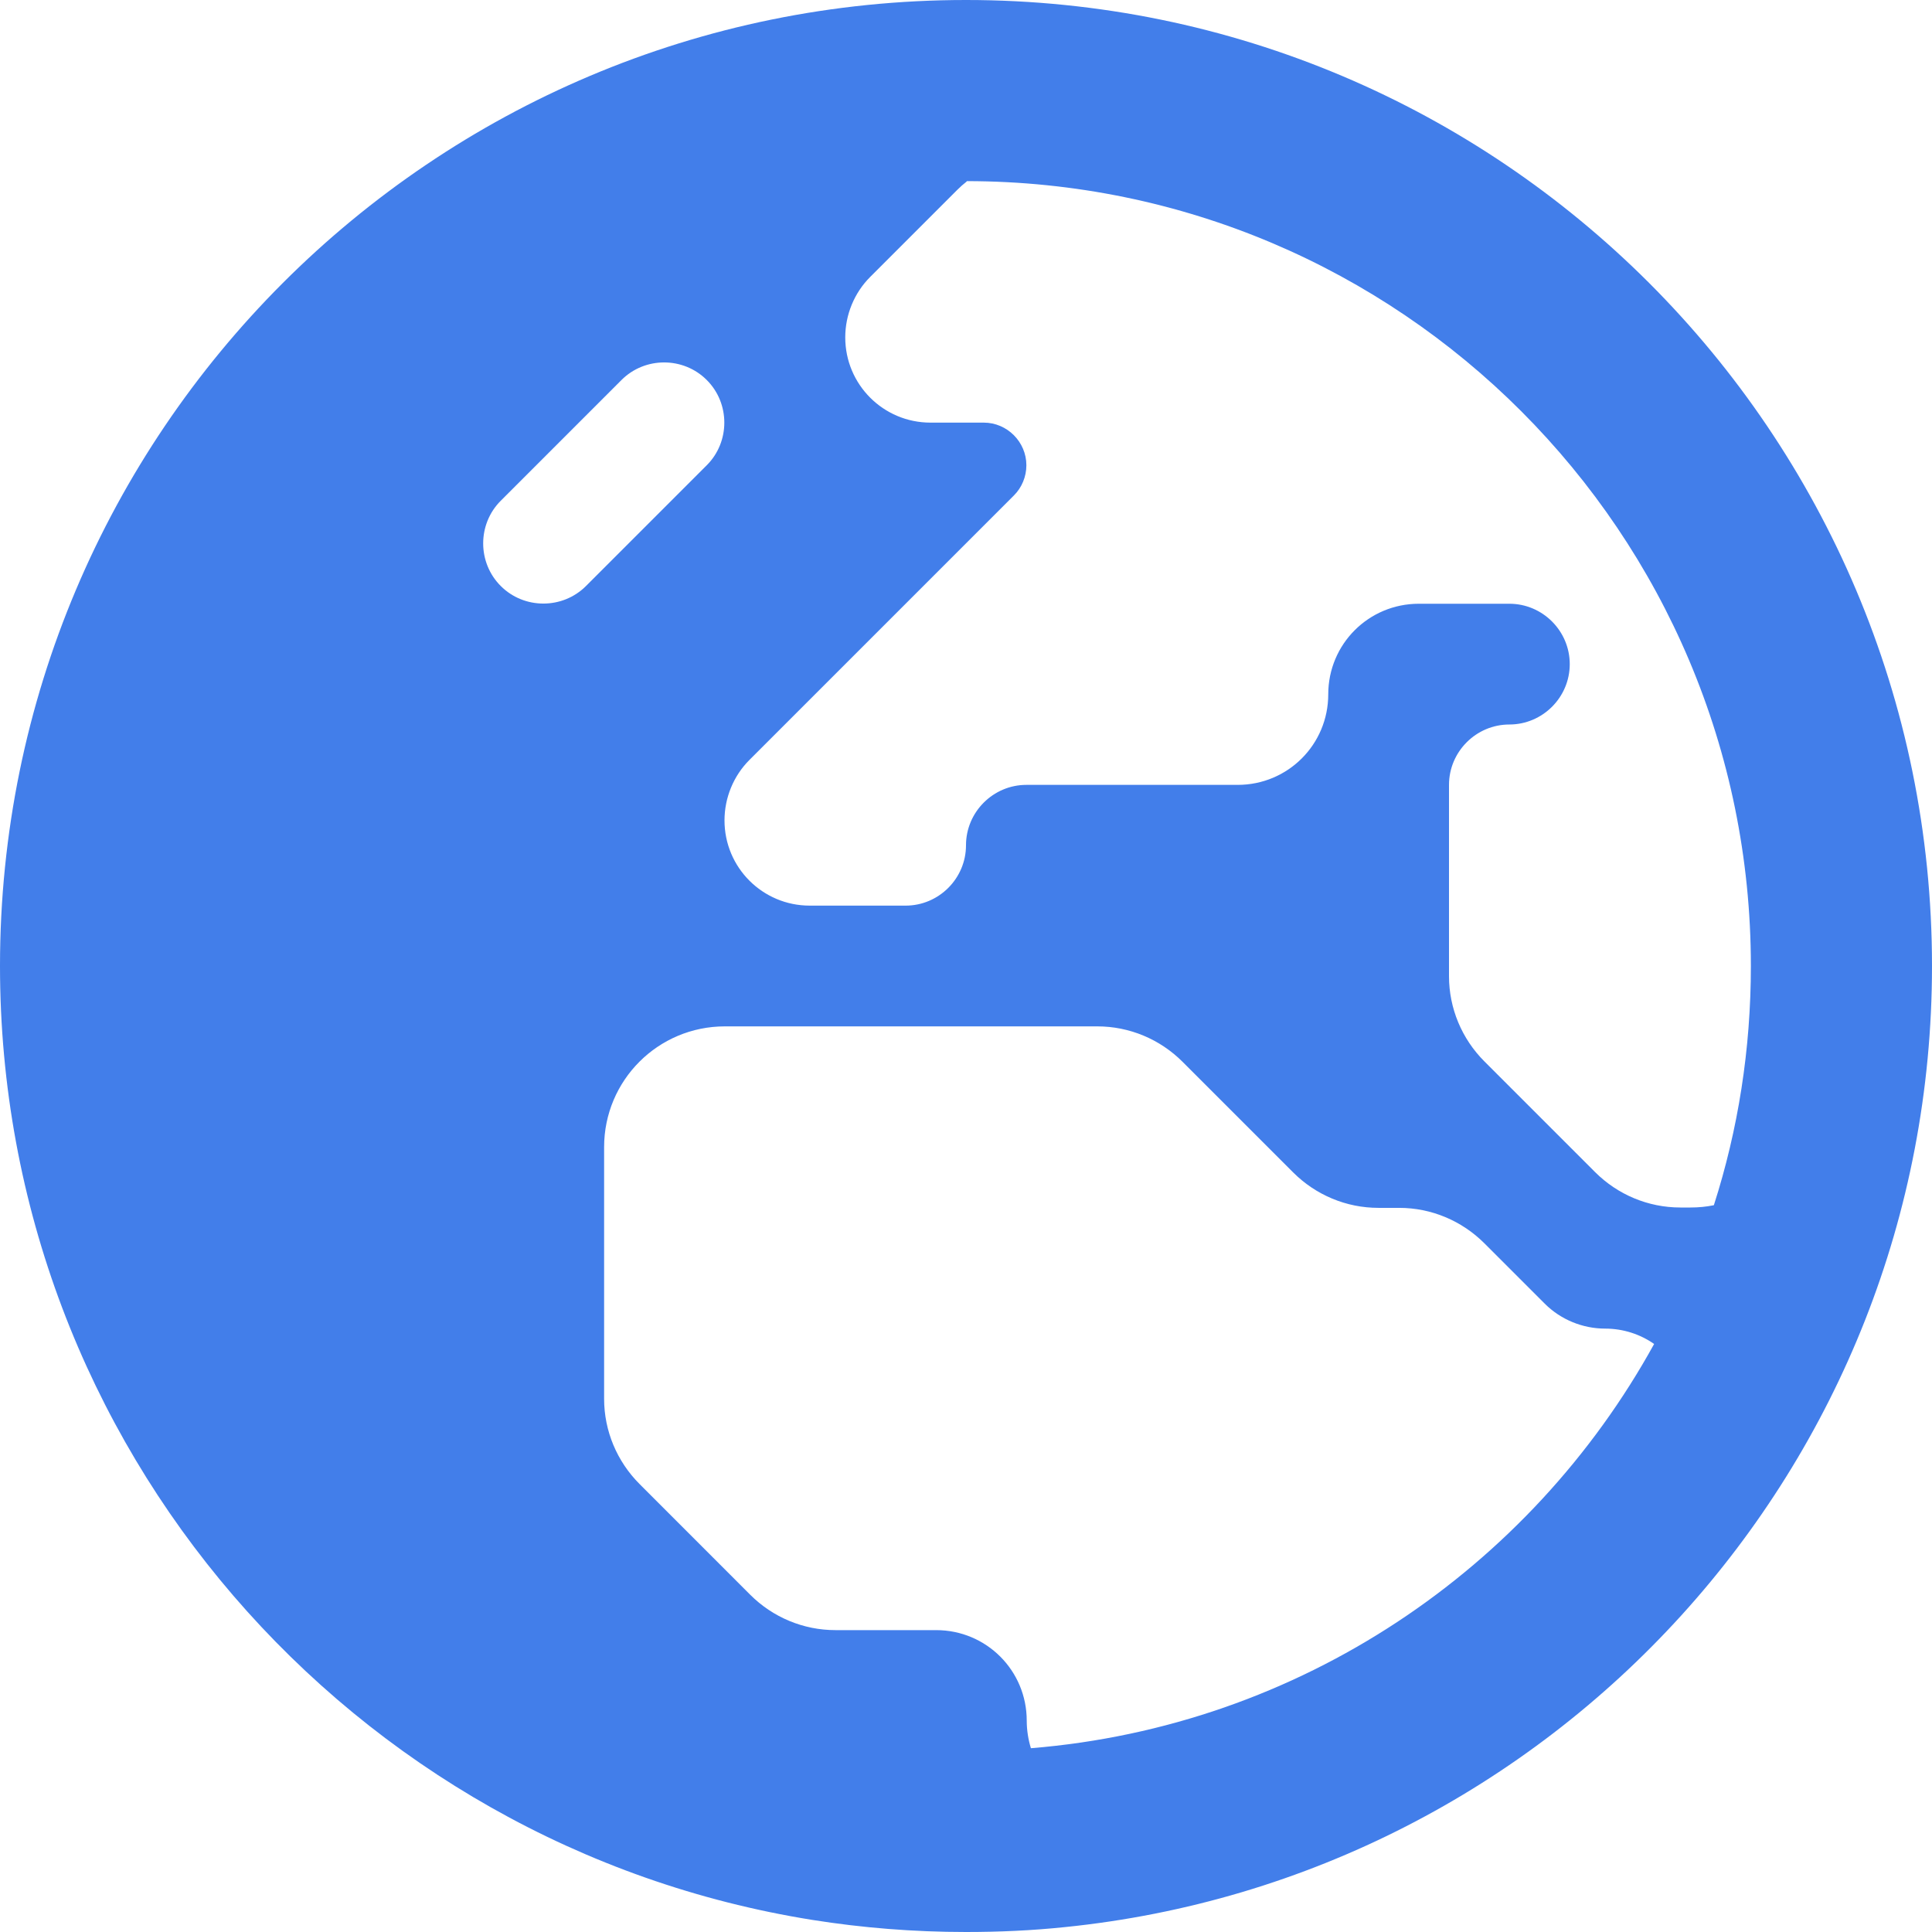 <svg width="32" height="32" viewBox="0 0 32 32" fill="none" xmlns="http://www.w3.org/2000/svg">
<path d="M16.012 3C23.188 3.006 29 8.825 29 16C29 17.381 28.788 18.712 28.387 19.962C28.262 19.988 28.131 20 28 20H27.831C27.3 20 26.794 19.788 26.419 19.413L24.587 17.581C24.212 17.206 24 16.7 24 16.169V13C24 12.45 24.45 12 25 12C25.55 12 26 11.55 26 11C26 10.45 25.55 10 25 10H23.5C22.669 10 22 10.669 22 11.5C22 12.331 21.331 13 20.5 13H17C16.45 13 16 13.45 16 14C16 14.55 15.55 15 15 15H13.412C12.631 15 12 14.369 12 13.588C12 13.213 12.15 12.85 12.412 12.588L16.794 8.206C16.925 8.075 17 7.894 17 7.706C17 7.319 16.681 7 16.294 7H15.412C14.631 7 14 6.369 14 5.588C14 5.213 14.15 4.85 14.412 4.588L15.856 3.144C15.906 3.094 15.956 3.05 16.012 3.006V3ZM27.4 22.256C25.35 25.981 21.531 28.594 17.075 28.956C17.031 28.812 17.006 28.656 17.006 28.5C17.006 27.669 16.337 27 15.506 27H13.838C13.306 27 12.8 26.788 12.425 26.413L10.594 24.581C10.219 24.206 10.006 23.7 10.006 23.169V19C10.006 17.894 10.9 17 12.006 17H18.175C18.706 17 19.212 17.212 19.587 17.587L21.419 19.419C21.794 19.794 22.3 20.006 22.831 20.006H23.175C23.706 20.006 24.212 20.219 24.587 20.594L25.587 21.594C25.85 21.856 26.212 22.006 26.587 22.006C26.887 22.006 27.169 22.1 27.4 22.262V22.256ZM16 32L17.637 31.919C17.1 31.975 16.556 32 16 32ZM17.637 31.919C25.706 31.1 32 24.288 32 16C32 7.162 24.837 0 16 0C7.162 0 0 7.162 0 16C0 23.969 5.825 30.581 13.456 31.8C14.281 31.931 15.131 32 16 32L17.637 31.919ZM11.706 7.706L9.706 9.706C9.319 10.094 8.681 10.094 8.294 9.706C7.906 9.319 7.906 8.681 8.294 8.294L10.294 6.294C10.681 5.906 11.319 5.906 11.706 6.294C12.094 6.681 12.094 7.319 11.706 7.706Z" fill="#427EEA"/>
</svg>
